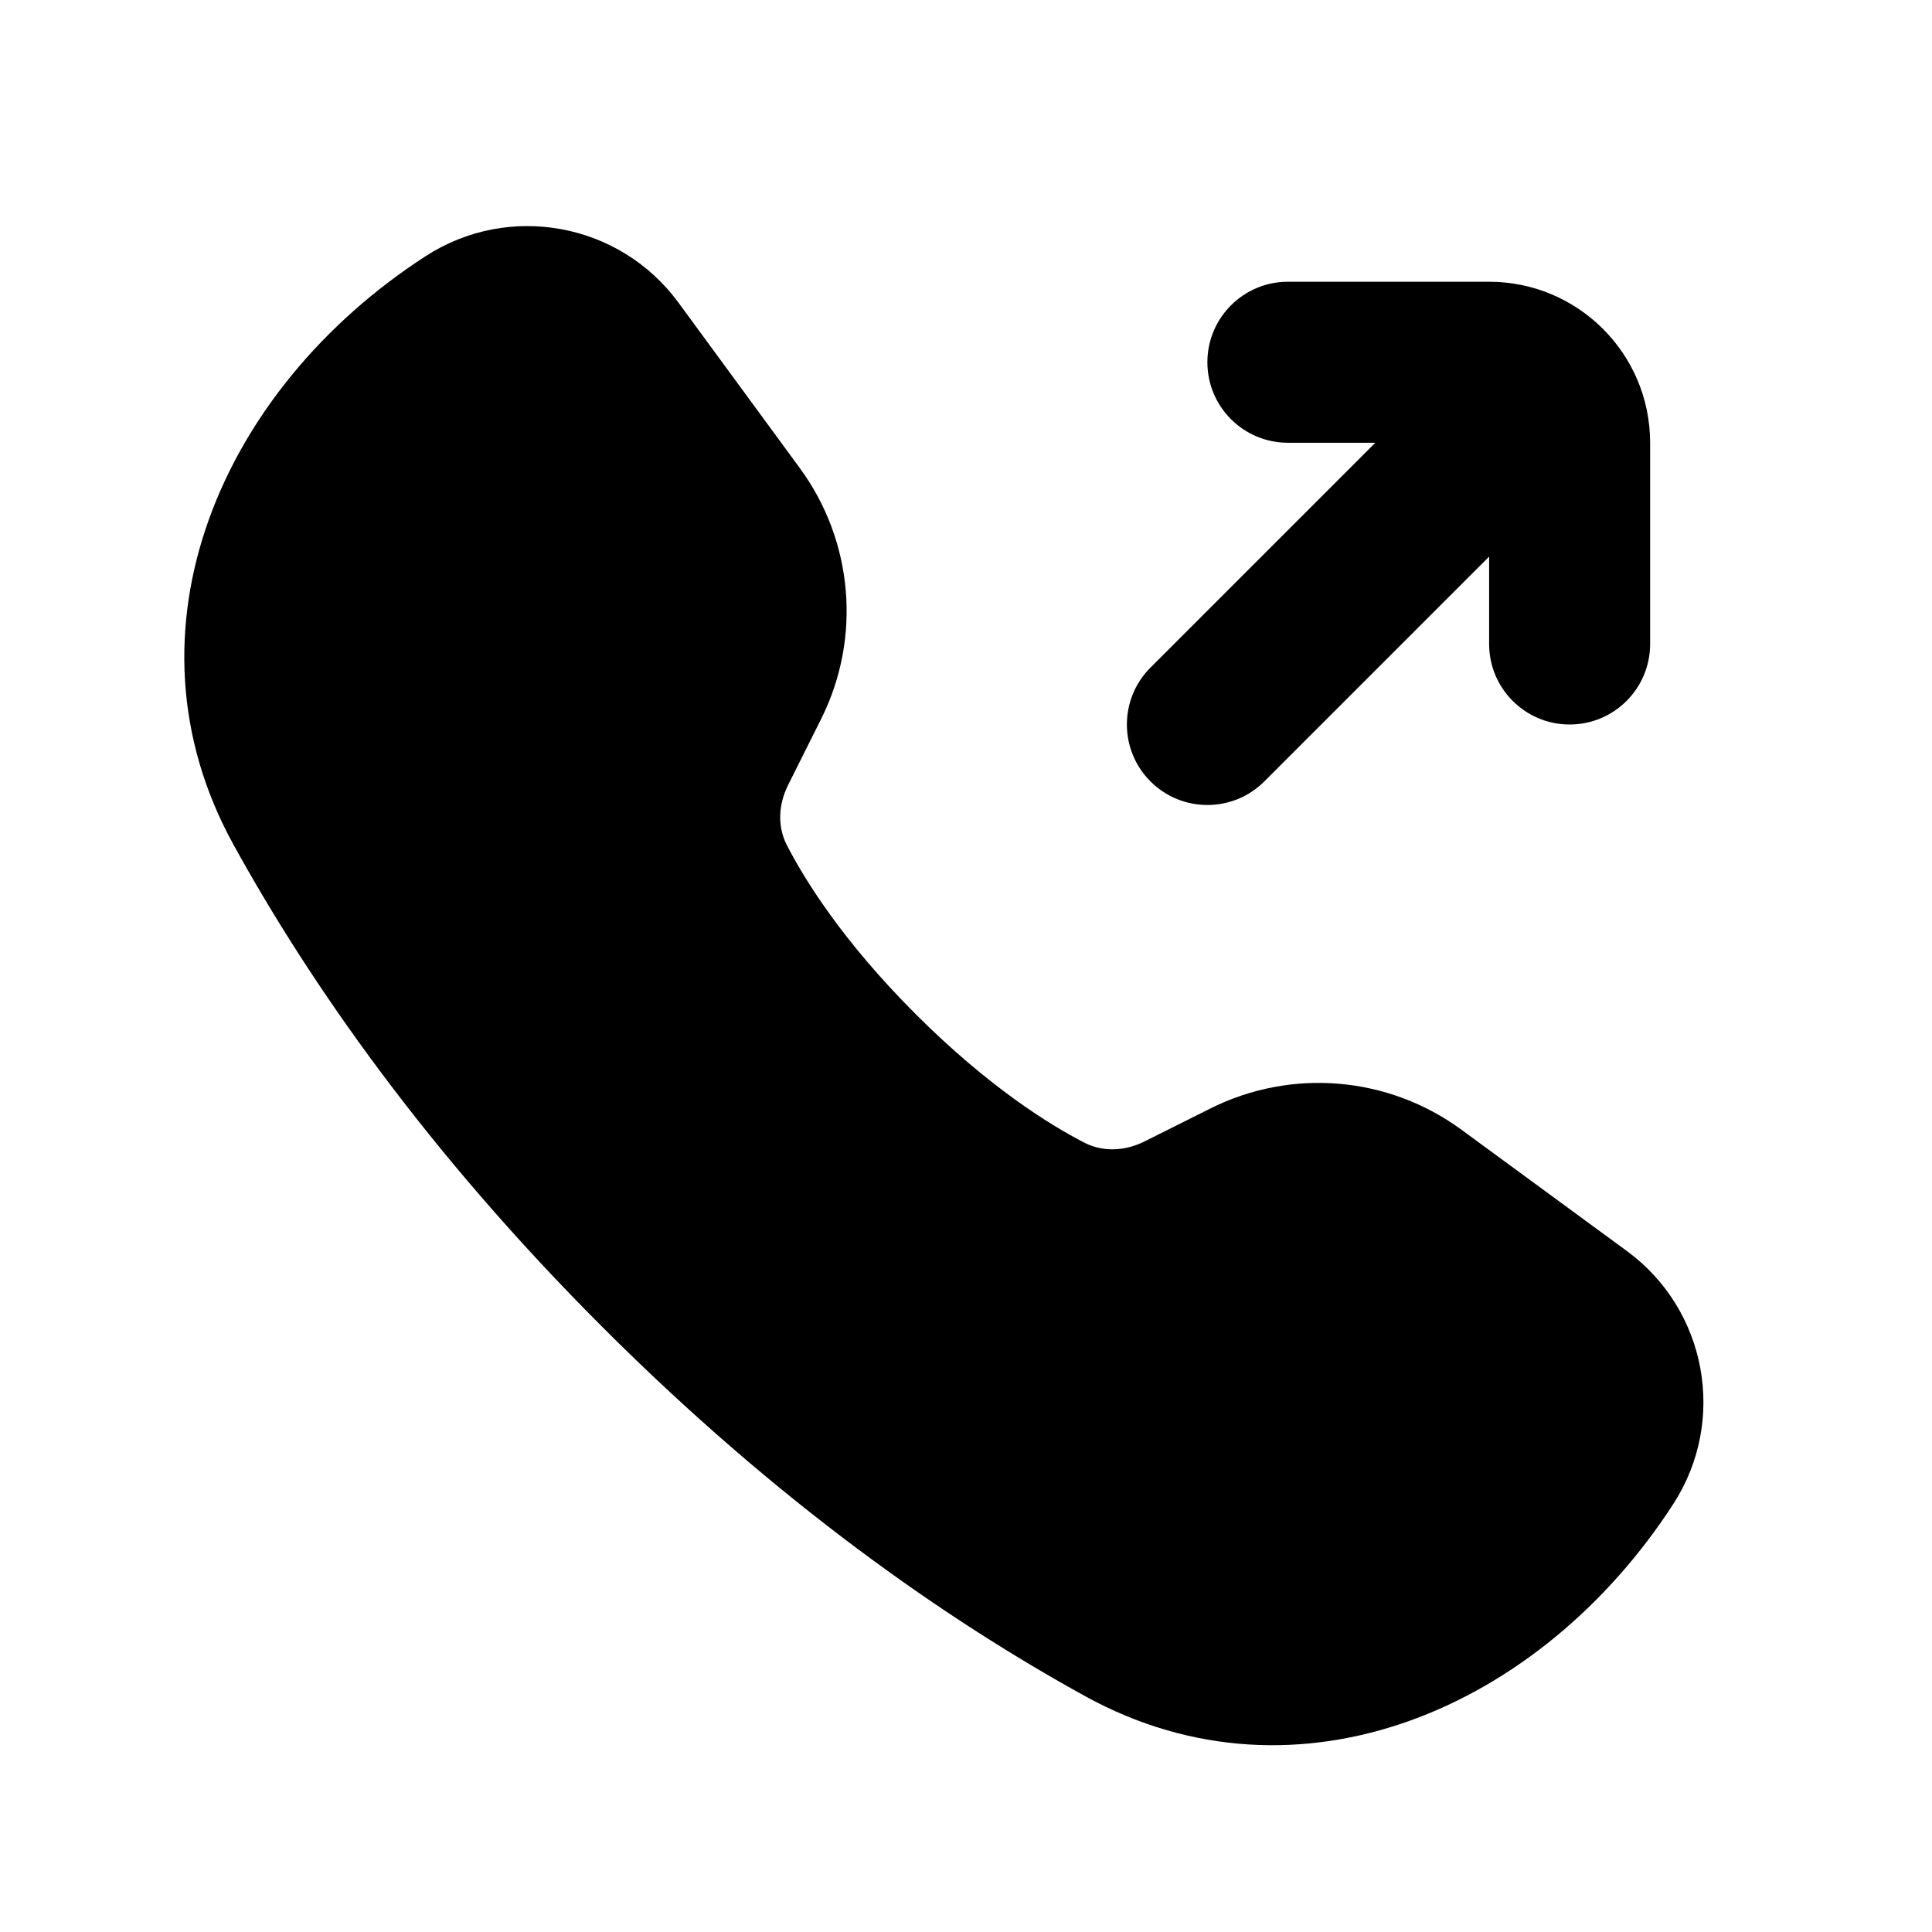 <svg width="48" height="48" viewBox="0 0 48 48" fill="none" xmlns="http://www.w3.org/2000/svg">
<path d="M5.797 20.978C2.878 15.677 5.494 9.652 10.575 6.364C12.645 5.025 15.399 5.532 16.857 7.52L19.872 11.631C21.203 13.445 21.407 15.851 20.401 17.863L19.581 19.502C19.344 19.976 19.306 20.525 19.549 20.997C19.991 21.856 20.933 23.379 22.746 25.192C24.56 27.006 26.083 27.948 26.942 28.39C27.414 28.632 27.962 28.595 28.437 28.358L30.076 27.538C32.088 26.532 34.493 26.736 36.307 28.066L40.419 31.081C42.407 32.539 42.913 35.294 41.574 37.364C38.286 42.445 32.262 45.06 26.96 42.141C23.501 40.236 19.34 37.343 14.968 32.971C10.596 28.599 7.702 24.438 5.797 20.978Z" fill="url(#paint0_angular_679_1476)" style=""/>
<path d="M31.997 7C30.893 7 29.997 7.896 29.997 9C29.997 10.105 30.893 11 31.997 11H34.169L28.583 16.586C27.802 17.367 27.802 18.633 28.583 19.414C29.364 20.195 30.631 20.195 31.412 19.414L36.997 13.829V16C36.997 17.105 37.893 18 38.997 18C40.102 18 40.997 17.105 40.997 16V11C40.997 8.791 39.206 7 36.997 7H31.997Z" fill="url(#paint1_angular_679_1476)" style=""/>
<defs>
<radialGradient id="paint0_angular_679_1476" cx="0" cy="0" r="1" gradientUnits="userSpaceOnUse" gradientTransform="translate(40.407 21.212) rotate(163.304) scale(37.405 74.001)">
<stop stop-color="#2A2CCD" style="stop-color:#2A2CCD;stop-color:color(display-p3 0.165 0.172 0.804);stop-opacity:1;"/>
<stop offset="1" stop-color="#0FB53D" style="stop-color:#0FB53D;stop-color:color(display-p3 0.057 0.712 0.24);stop-opacity:1;"/>
</radialGradient>
<radialGradient id="paint1_angular_679_1476" cx="0" cy="0" r="1" gradientUnits="userSpaceOnUse" gradientTransform="translate(40.407 21.212) rotate(163.304) scale(37.405 74.001)">
<stop stop-color="#2A2CCD" style="stop-color:#2A2CCD;stop-color:color(display-p3 0.165 0.172 0.804);stop-opacity:1;"/>
<stop offset="1" stop-color="#0FB53D" style="stop-color:#0FB53D;stop-color:color(display-p3 0.057 0.712 0.24);stop-opacity:1;"/>
</radialGradient>
</defs>
</svg>
